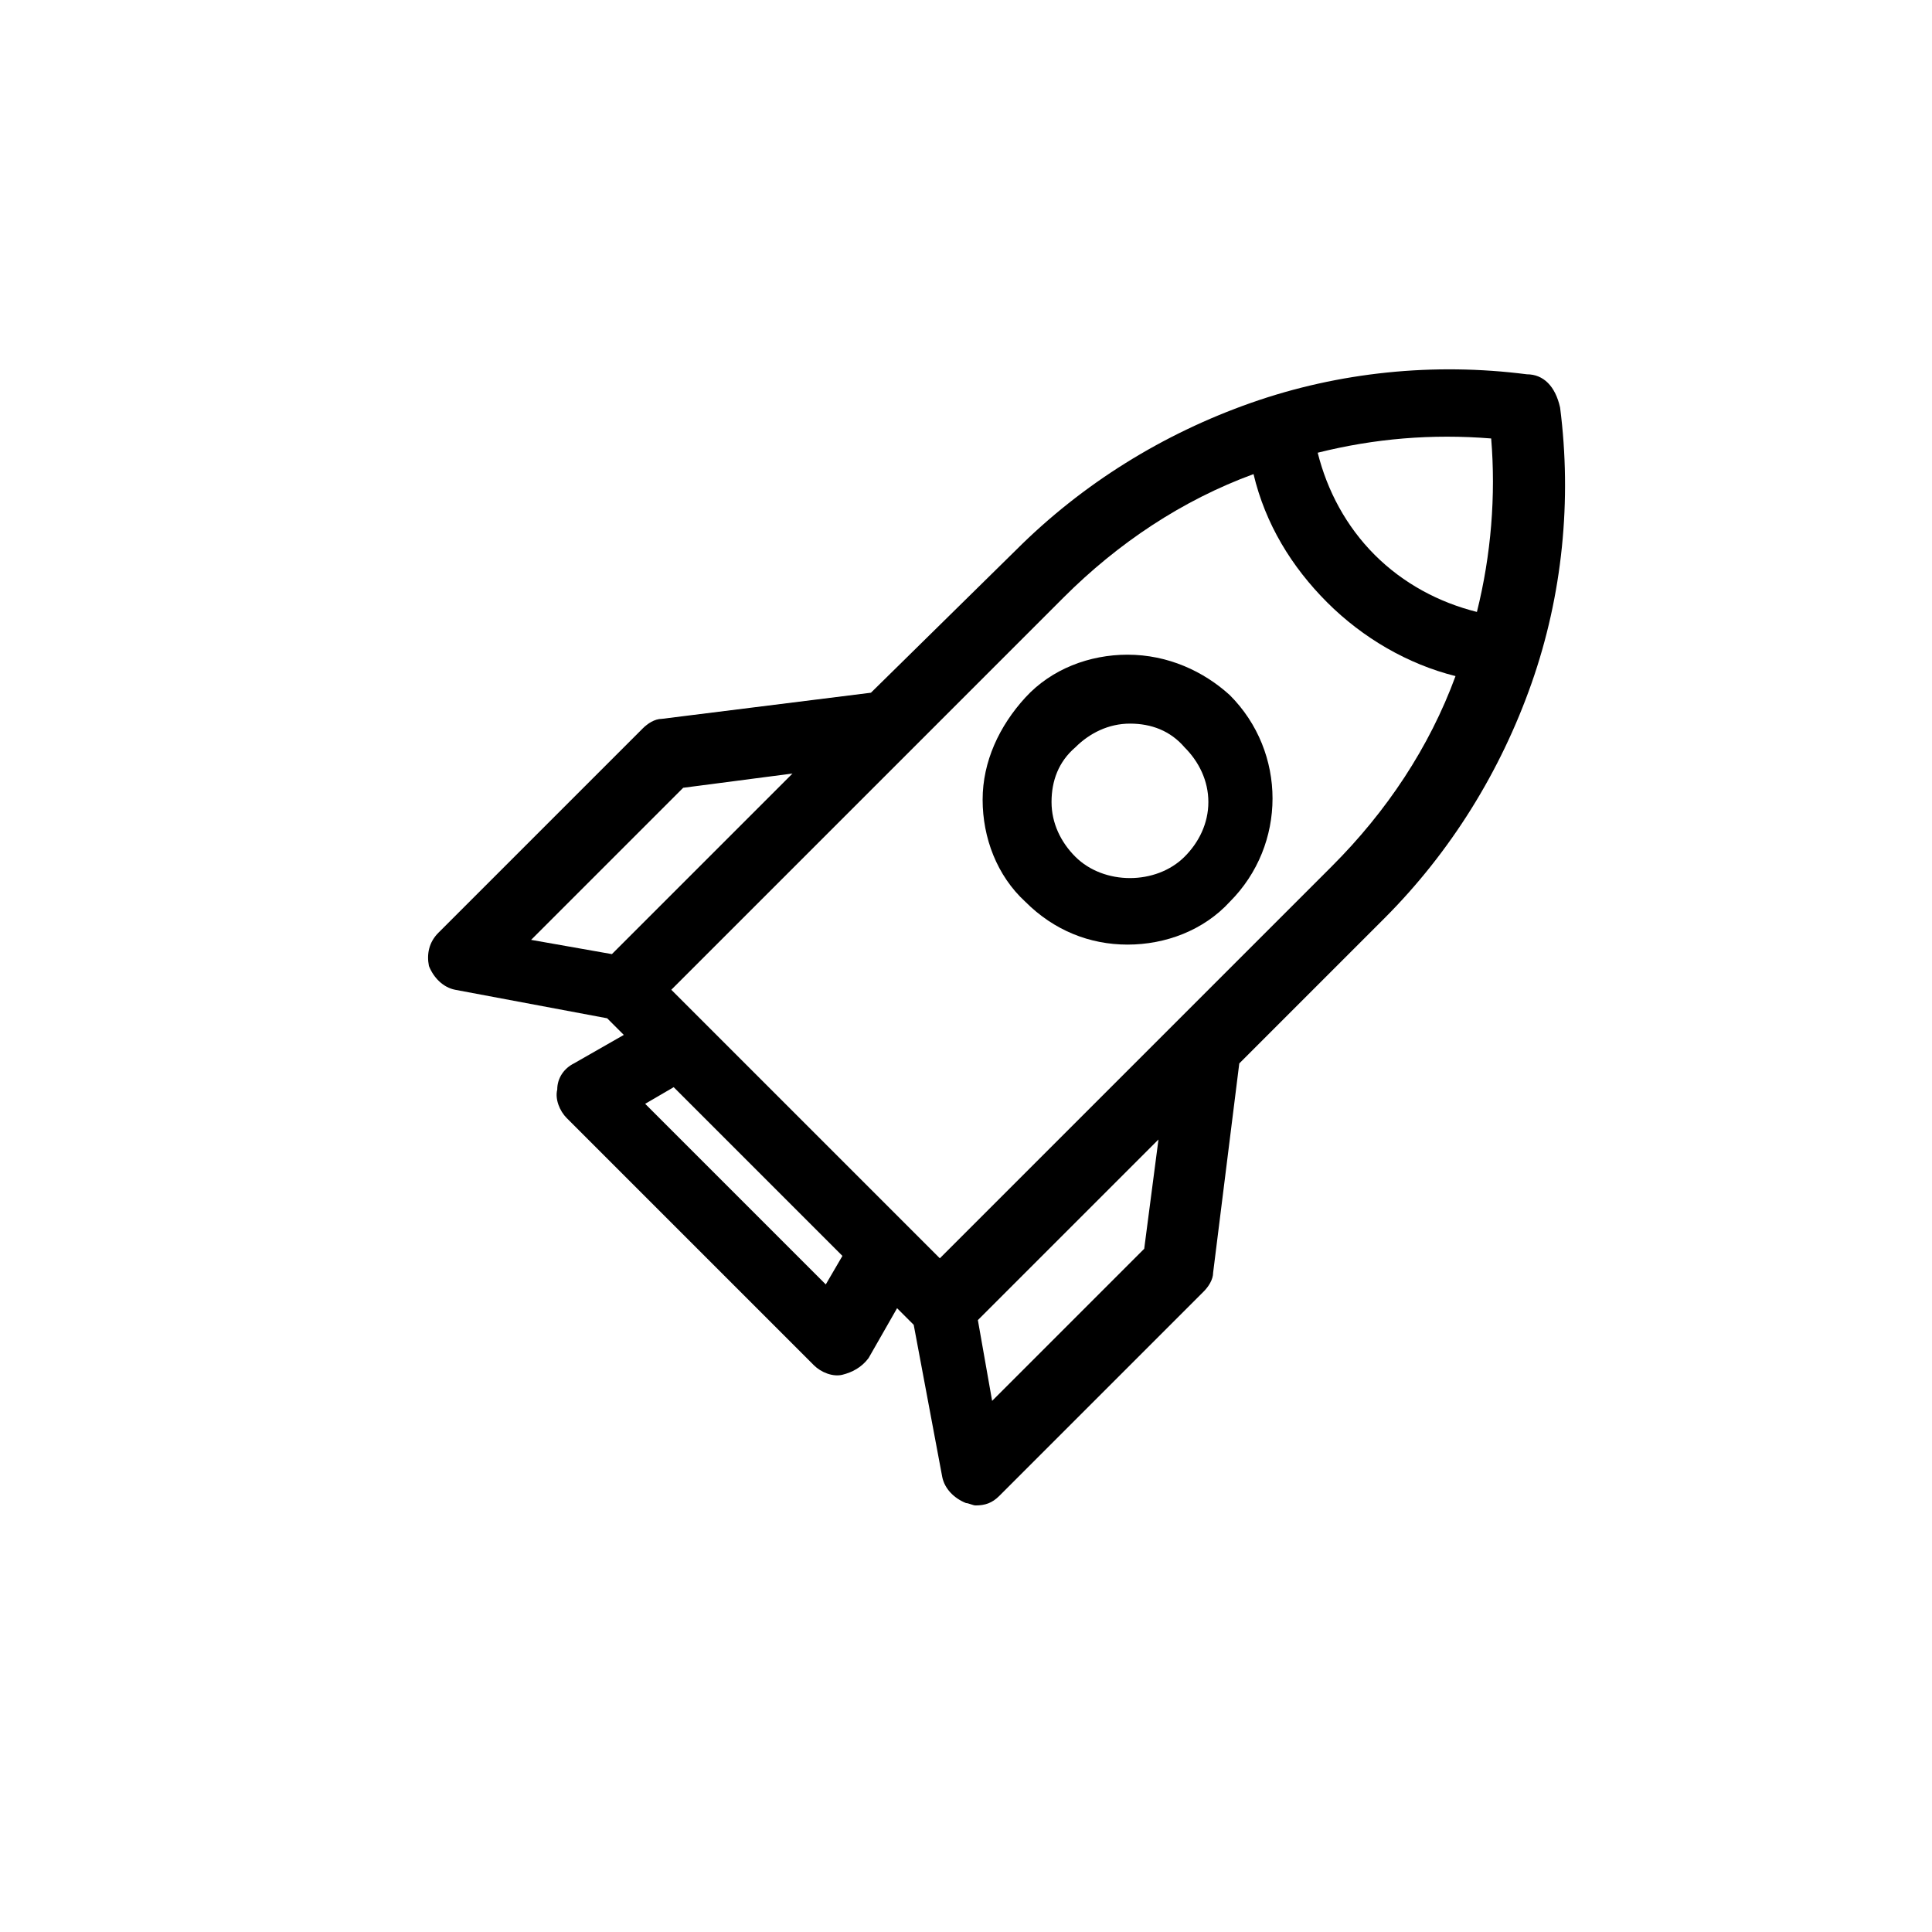 <?xml version="1.0" encoding="UTF-8"?>
<!-- Uploaded to: SVG Repo, www.svgrepo.com, Generator: SVG Repo Mixer Tools -->
<svg fill="#000000" width="800px" height="800px" version="1.1" viewBox="144 144 512 512" xmlns="http://www.w3.org/2000/svg">
 <g>
  <path d="m548.62 243.19c-24.562-3.148-49.75-0.629-73.051 7.559-23.301 8.188-44.715 21.41-62.348 39.047l-38.414 37.781-55.418 6.926c-1.891 0-3.777 1.258-5.039 2.519l-54.16 54.16c-2.519 2.519-3.148 5.668-2.519 8.816 1.258 3.148 3.777 5.668 6.926 6.297l40.305 7.559 4.41 4.41-13.227 7.559c-2.519 1.258-4.41 3.777-4.41 6.926-0.629 2.519 0.629 5.668 2.519 7.559l65.496 65.496c1.891 1.891 5.039 3.148 7.559 2.519 2.519-0.629 5.039-1.891 6.926-4.41l7.559-13.227 4.41 4.41 7.559 40.305c0.629 3.148 3.148 5.668 6.297 6.926 0.629 0 1.891 0.629 2.519 0.629 2.519 0 4.41-0.629 6.297-2.519l54.16-54.16c1.258-1.258 2.519-3.148 2.519-5.039l6.926-55.418 38.414-38.414c17.633-17.633 30.859-39.047 39.047-62.348 8.188-23.301 10.707-48.492 7.559-73.051-1.262-5.668-4.41-8.816-8.82-8.816zm-242.46 153.66-21.41-3.777 40.305-40.305 28.969-3.777zm56.68 87.535-47.863-47.863 7.559-4.41 44.715 44.715zm84.387-9.445-40.305 40.305-3.777-21.41 47.863-47.863zm49.75-101.39-103.91 103.91-71.164-71.164 103.91-103.91c14.484-14.484 31.488-25.82 50.383-32.746 3.148 13.227 10.078 24.562 19.523 34.008 9.445 9.445 21.41 16.375 34.008 19.523-6.93 18.887-18.266 35.891-32.75 50.375zm38.418-67.383c-10.078-2.519-19.523-7.559-27.078-15.113-7.559-7.559-12.594-17.004-15.113-27.078 15.113-3.777 30.23-5.039 45.973-3.777 1.254 15.109-0.004 30.855-3.781 45.969z"/>
  <path d="m442.82 317.5c-10.078 0-20.152 3.777-27.078 11.336-6.926 7.559-11.336 17.004-11.336 27.078 0 10.078 3.777 20.152 11.336 27.078 7.559 7.559 17.004 11.336 27.078 11.336 10.078 0 20.152-3.777 27.078-11.336 15.113-15.113 15.113-39.676 0-54.789-6.926-6.297-16.375-10.703-27.078-10.703zm15.113 53.531c-7.559 7.559-21.41 7.559-28.969 0-3.777-3.777-6.297-8.816-6.297-14.484s1.891-10.707 6.297-14.484c3.777-3.777 8.816-6.297 14.484-6.297s10.707 1.891 14.484 6.297c3.777 3.777 6.297 8.816 6.297 14.484 0 5.664-2.519 10.703-6.297 14.484z"/>
 </g>
</svg>